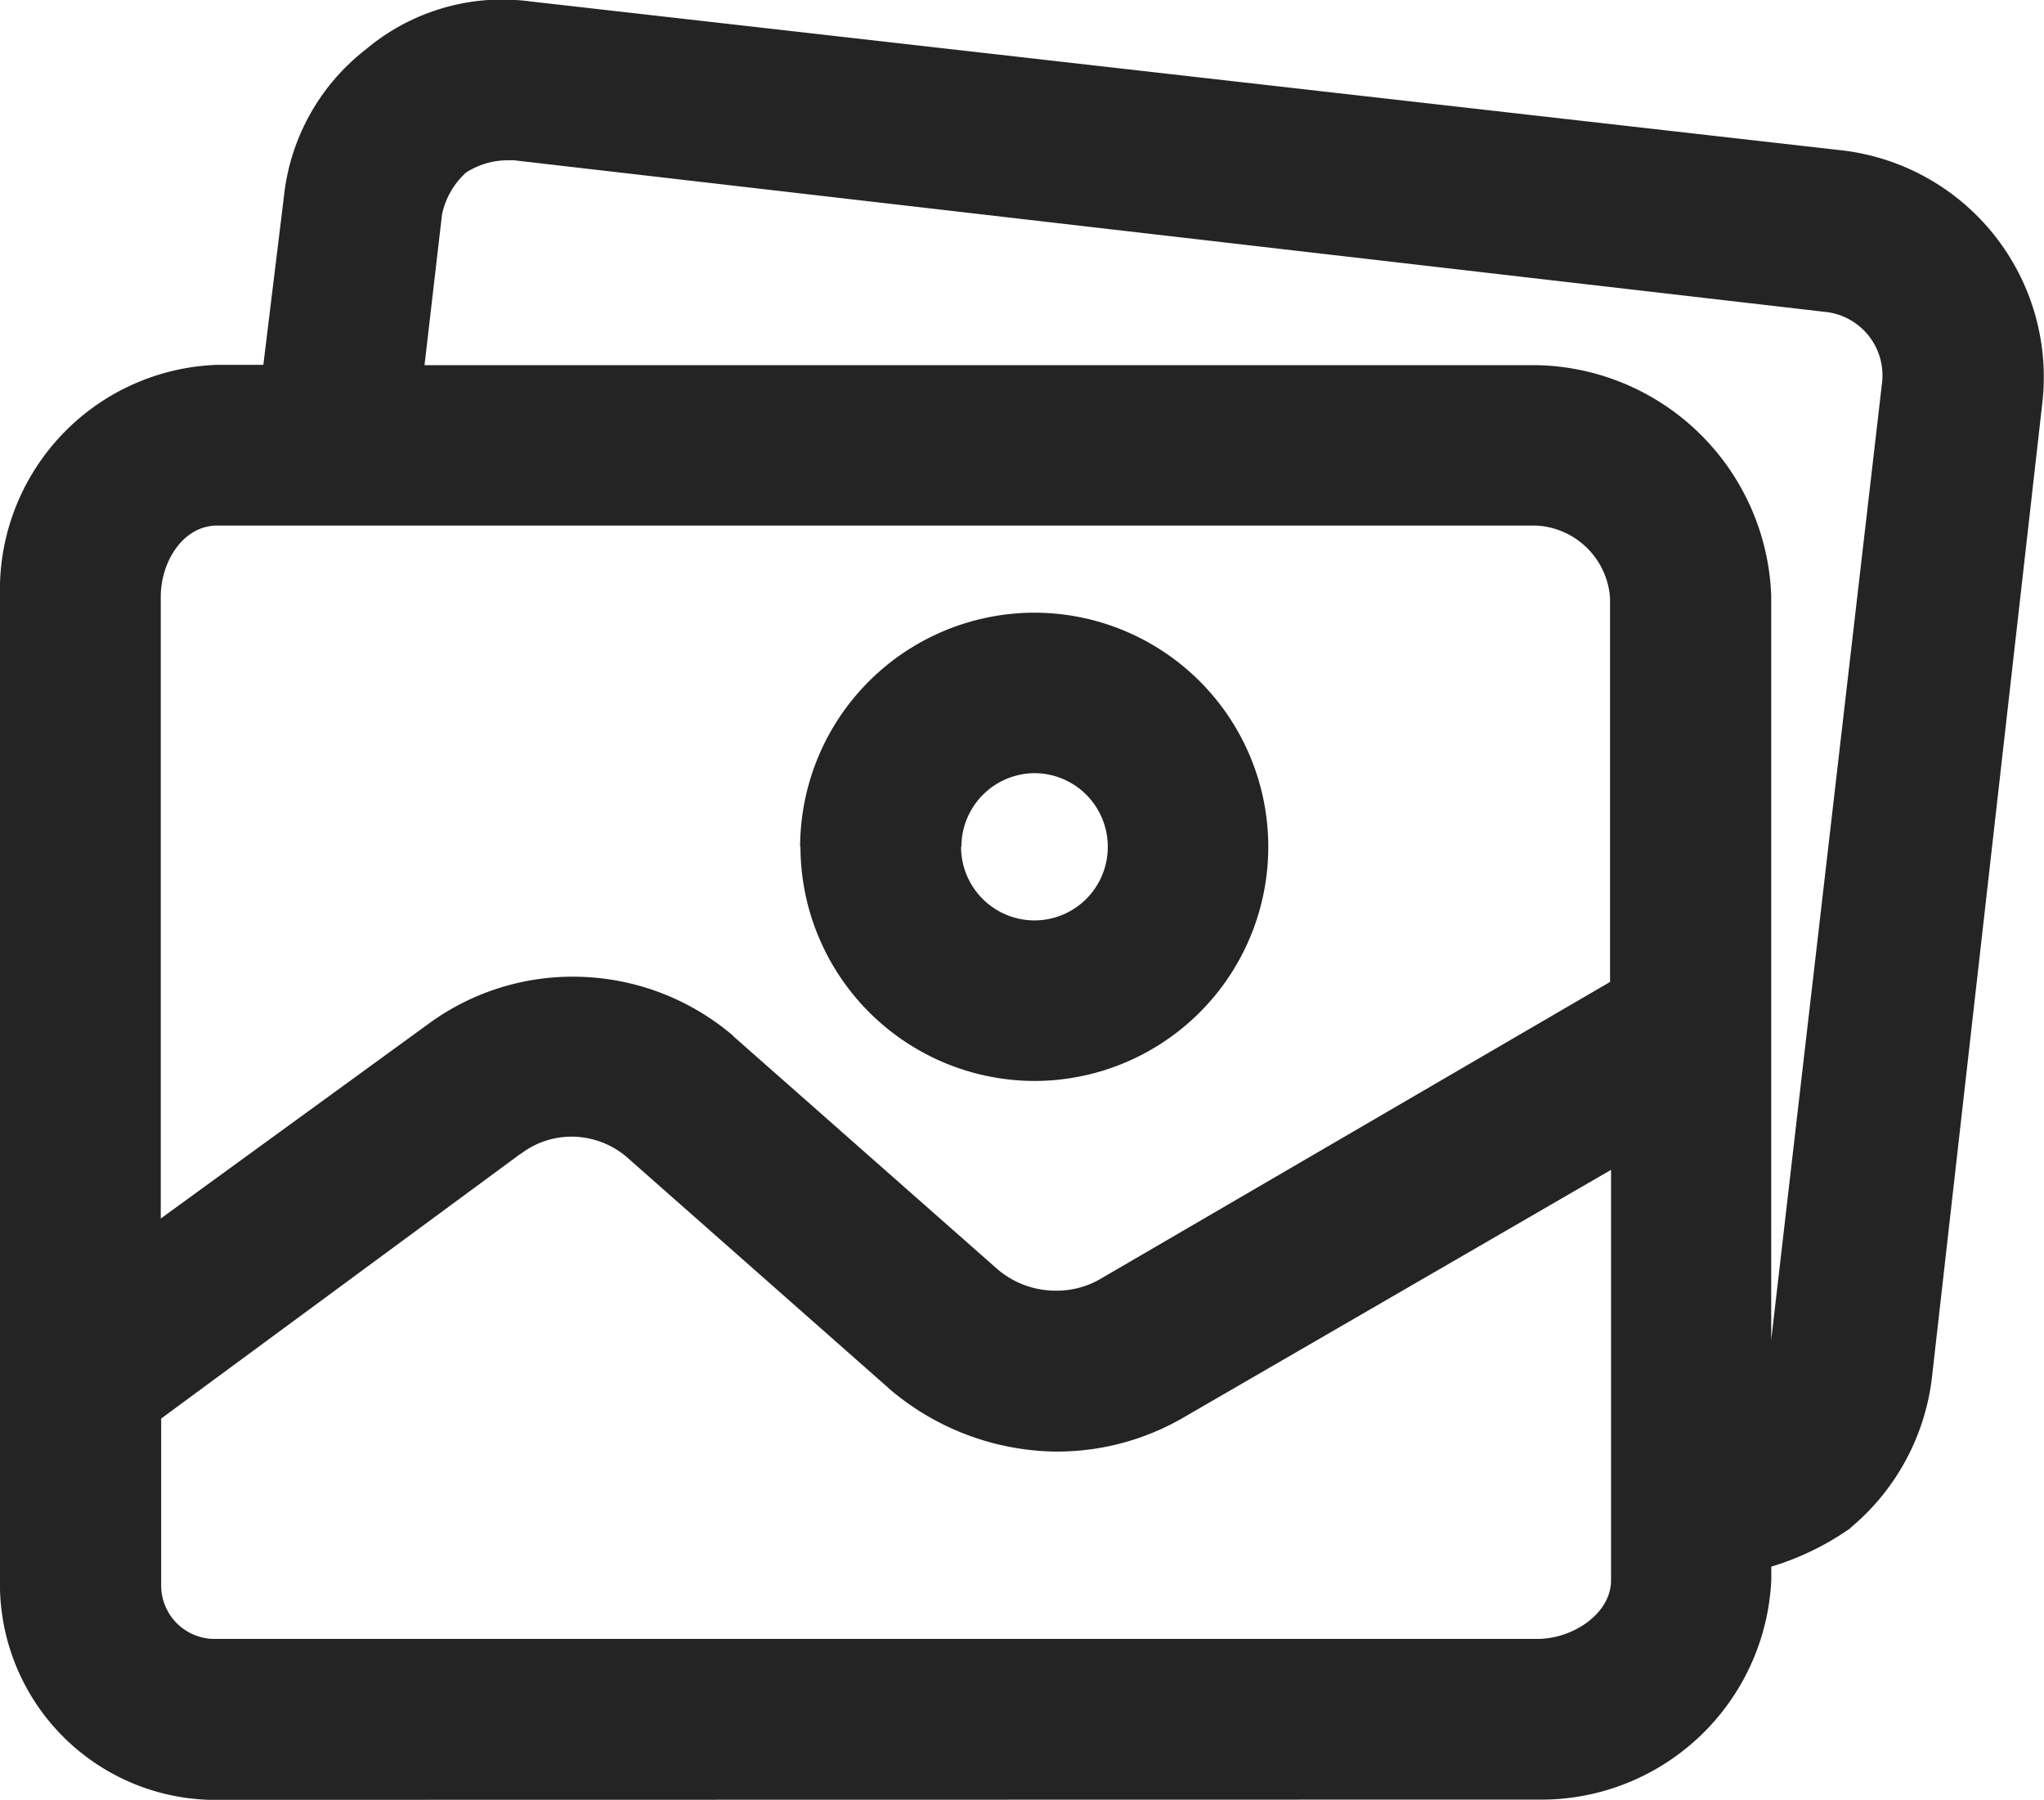 <svg xmlns="http://www.w3.org/2000/svg" width="24.45" height="21.524" viewBox="0 0 24.45 21.524">
  <path id="images" d="M2916.51-3997.476a2.582,2.582,0,0,1-2.51-2.641v-11.749a2.693,2.693,0,0,1,2.6-2.771h.55l.247-2.019a2.567,2.567,0,0,1,.975-1.75,2.544,2.544,0,0,1,1.635-.6,2.873,2.873,0,0,1,.354.025l15.688,1.781a2.73,2.73,0,0,1,2.385,2.983l-1.323,11.678a2.758,2.758,0,0,1-.964,1.8l-.023.022-.011.007a3.319,3.319,0,0,1-.925.445v.158a2.755,2.755,0,0,1-2.8,2.628Zm3.718-7.727-4.3,3.167v2.014a.64.64,0,0,0,.667.621h15.8c.415,0,.876-.3.876-.7v-4.909l-5.082,2.943a3.011,3.011,0,0,1-1.54.426h-.037a3.127,3.127,0,0,1-1.942-.723l-3.139-2.769a1.023,1.023,0,0,0-.688-.274A1,1,0,0,0,2920.228-4005.2Zm-.657-11.73a.937.937,0,0,0-.284.5l-.209,1.8h13.309a2.862,2.862,0,0,1,2.8,2.757v8.9l1.328-11.467a.764.764,0,0,0-.69-.828l-15.675-1.812a.605.605,0,0,0-.065,0A.918.918,0,0,0,2919.571-4016.934Zm3.2,10.324,3.167,2.793a1.075,1.075,0,0,0,.695.251,1.044,1.044,0,0,0,.546-.15l6.08-3.542v-4.594a.933.933,0,0,0-.885-.864H2916.6c-.417,0-.677.442-.677.85v7.437l3.182-2.313a2.914,2.914,0,0,1,1.751-.579A2.951,2.951,0,0,1,2922.775-4006.609Zm.8-2.264a2.806,2.806,0,0,1,2.8-2.8,2.8,2.8,0,0,1,2.8,2.8,2.8,2.8,0,0,1-2.8,2.8A2.806,2.806,0,0,1,2923.575-4008.874Zm1.925,0a.88.88,0,0,0,.88.88.878.878,0,0,0,.875-.88.879.879,0,0,0-.875-.881A.881.881,0,0,0,2925.5-4008.874Z" transform="translate(-2914 4019)" fill="#242424"/>
</svg>
